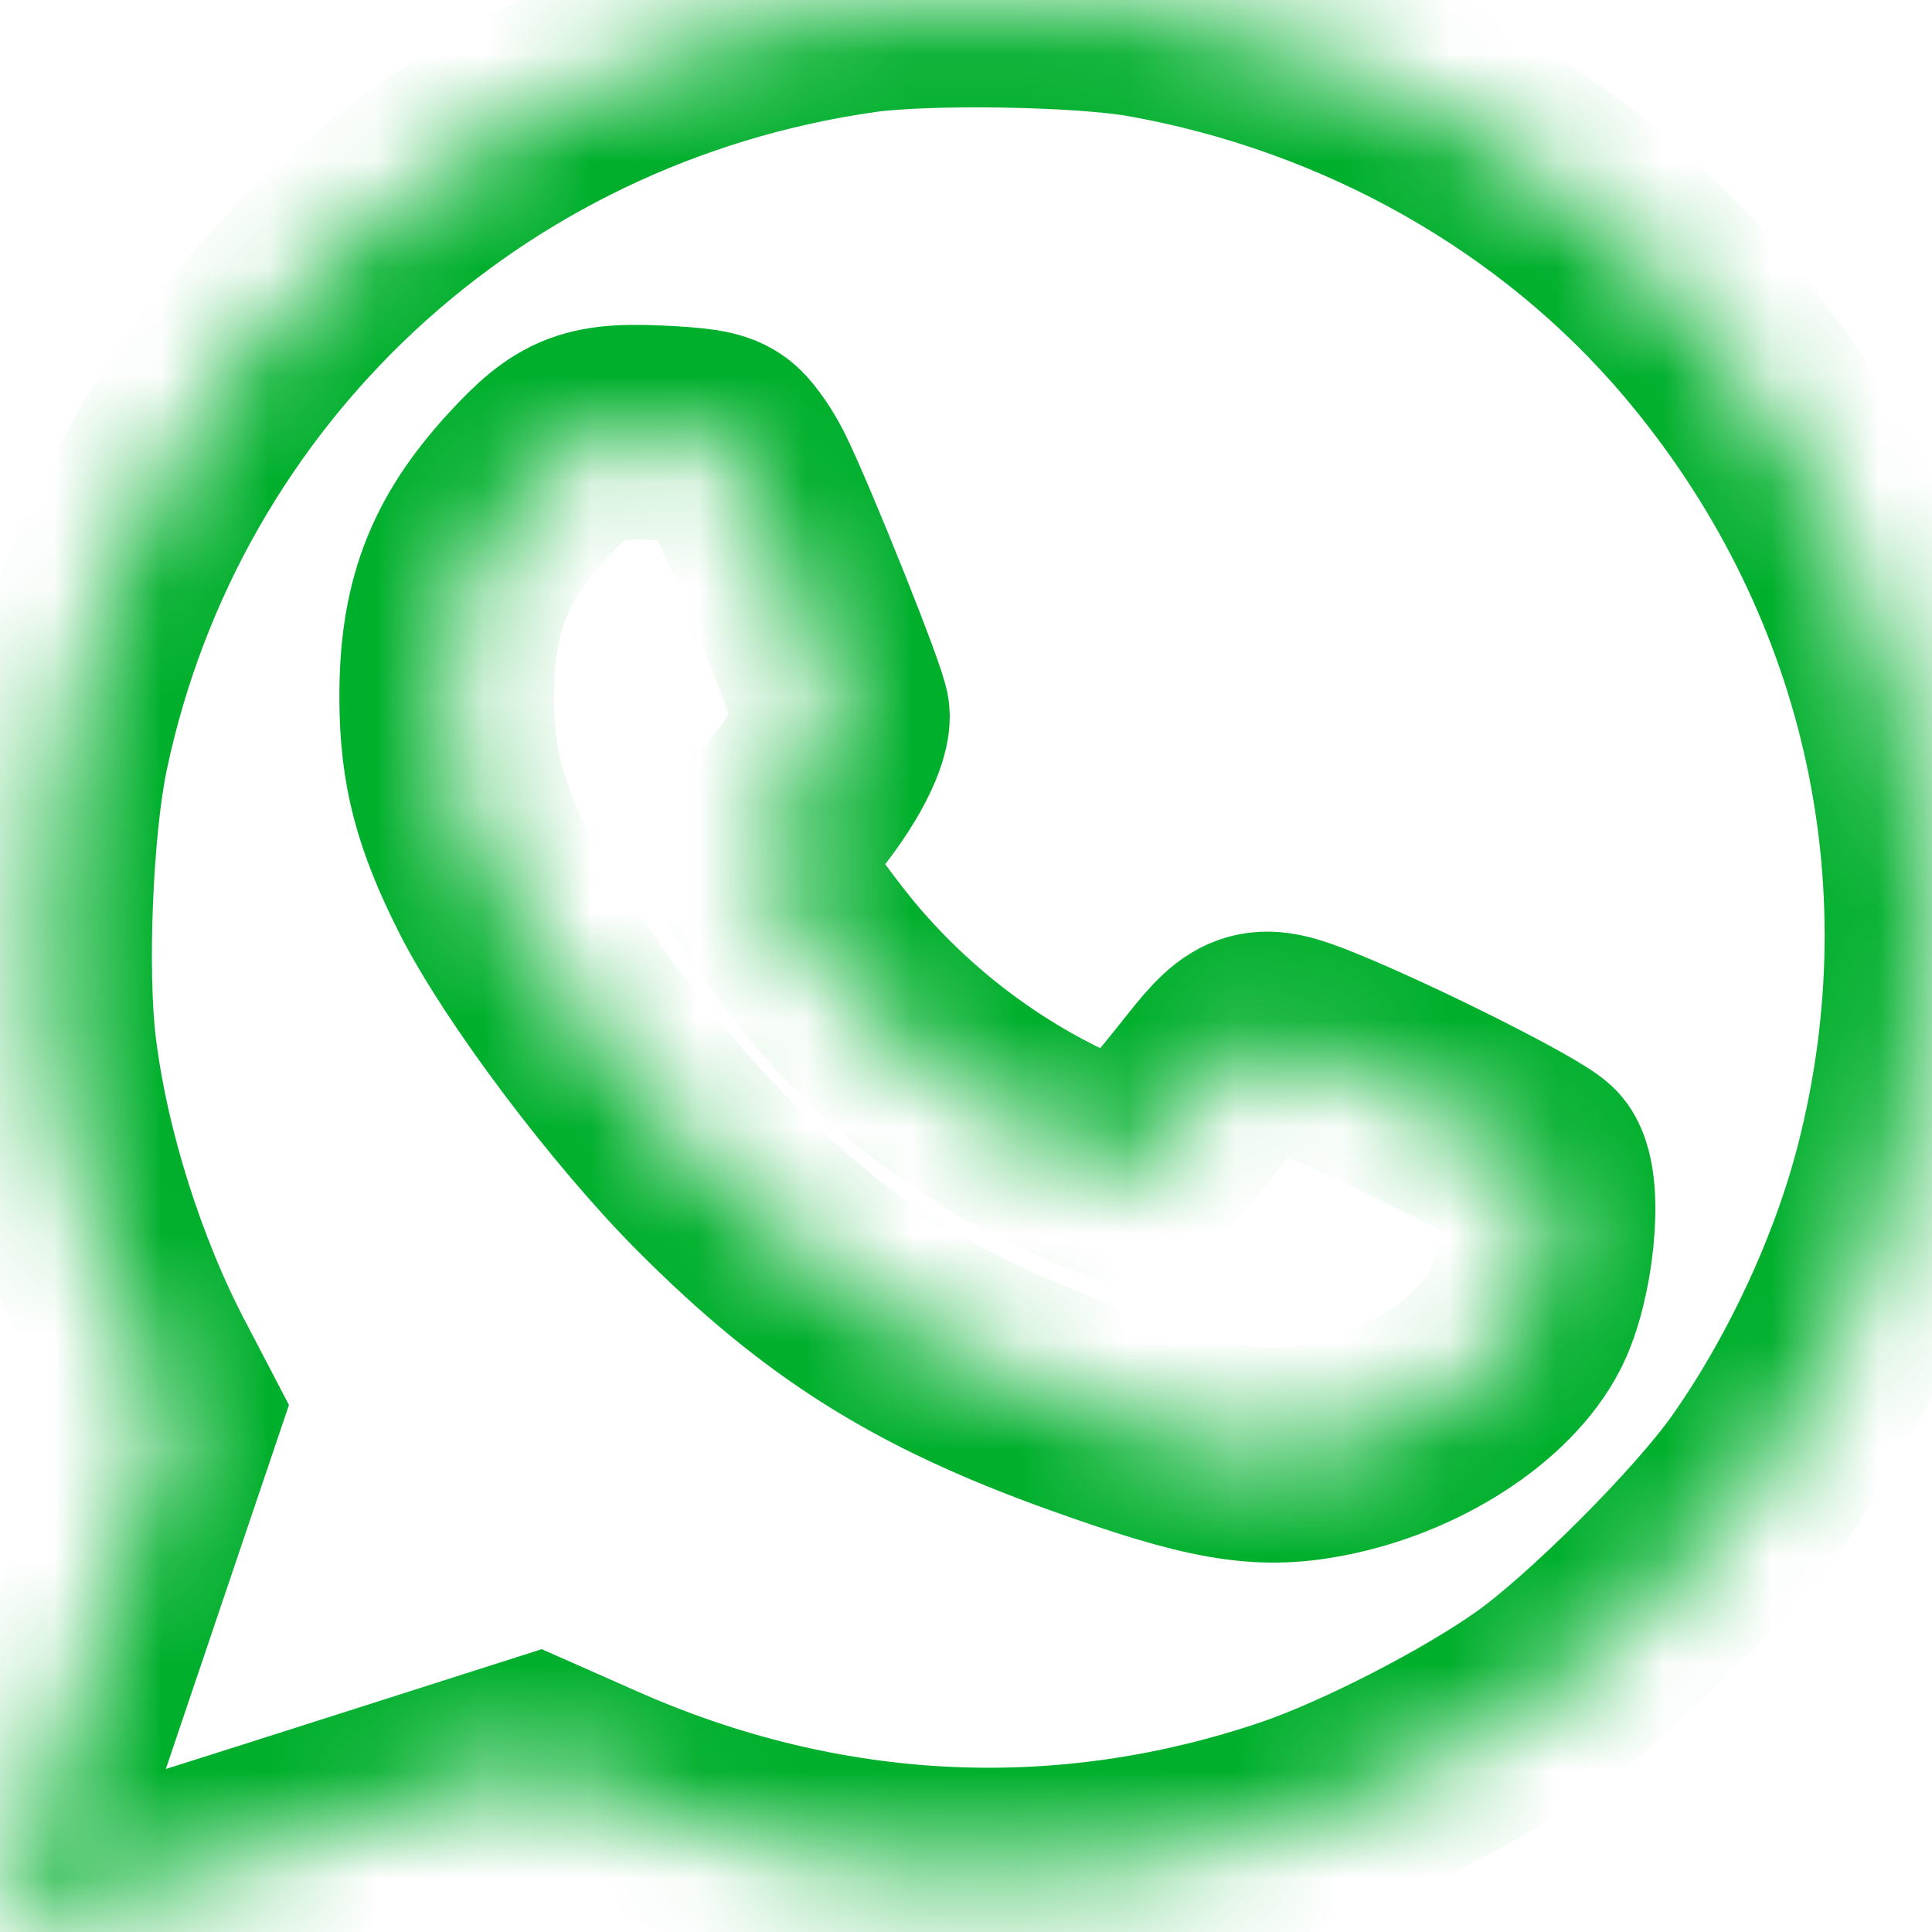 <?xml version="1.0" encoding="UTF-8"?> <svg xmlns="http://www.w3.org/2000/svg" width="18" height="18" viewBox="0 0 18 18" fill="none"><mask id="path-1-inside-1_238_645" fill="white"><path fill-rule="evenodd" clip-rule="evenodd" d="M8.012 0.054C4.296 0.584 1.344 3.329 0.575 6.968C0.424 7.683 0.368 9.059 0.46 9.796C0.58 10.764 0.932 11.883 1.396 12.768L1.608 13.174L0.795 15.577C0.347 16.899 -0.01 17.989 0 18C0.011 18.01 1.138 17.662 2.505 17.226L4.99 16.433L5.526 16.67C7.653 17.614 9.916 17.724 12.076 16.99C12.732 16.766 13.749 16.245 14.331 15.833C14.918 15.417 15.978 14.357 16.392 13.77C16.983 12.932 17.47 11.886 17.718 10.921C18.435 8.137 17.768 5.261 15.892 3.045C14.598 1.516 12.737 0.463 10.685 0.097C10.081 -0.01 8.626 -0.034 8.012 0.054ZM6.753 4.156C6.811 4.209 6.907 4.348 6.967 4.466C7.179 4.889 7.849 6.564 7.849 6.671C7.848 6.861 7.632 7.246 7.332 7.591C7.173 7.775 7.041 7.955 7.041 7.992C7.038 8.092 7.522 8.789 7.86 9.171C8.458 9.848 9.18 10.382 9.984 10.745C10.238 10.86 10.47 10.955 10.499 10.955C10.556 10.955 10.857 10.617 11.296 10.062C11.641 9.626 11.74 9.599 12.24 9.801C12.963 10.093 14.27 10.753 14.348 10.864C14.495 11.073 14.413 11.901 14.206 12.305C13.922 12.858 13.151 13.354 12.328 13.511C11.73 13.626 11.278 13.546 10.092 13.119C8.614 12.586 7.726 12.027 6.656 10.956C5.921 10.22 4.976 8.964 4.609 8.235C4.28 7.582 4.165 7.141 4.162 6.518C4.157 5.674 4.36 5.133 4.907 4.535C5.342 4.06 5.512 3.996 6.228 4.037C6.559 4.056 6.67 4.081 6.753 4.156Z"></path></mask><path fill-rule="evenodd" clip-rule="evenodd" d="M8.012 0.054C4.296 0.584 1.344 3.329 0.575 6.968C0.424 7.683 0.368 9.059 0.46 9.796C0.58 10.764 0.932 11.883 1.396 12.768L1.608 13.174L0.795 15.577C0.347 16.899 -0.01 17.989 0 18C0.011 18.01 1.138 17.662 2.505 17.226L4.99 16.433L5.526 16.67C7.653 17.614 9.916 17.724 12.076 16.99C12.732 16.766 13.749 16.245 14.331 15.833C14.918 15.417 15.978 14.357 16.392 13.77C16.983 12.932 17.47 11.886 17.718 10.921C18.435 8.137 17.768 5.261 15.892 3.045C14.598 1.516 12.737 0.463 10.685 0.097C10.081 -0.01 8.626 -0.034 8.012 0.054ZM6.753 4.156C6.811 4.209 6.907 4.348 6.967 4.466C7.179 4.889 7.849 6.564 7.849 6.671C7.848 6.861 7.632 7.246 7.332 7.591C7.173 7.775 7.041 7.955 7.041 7.992C7.038 8.092 7.522 8.789 7.86 9.171C8.458 9.848 9.18 10.382 9.984 10.745C10.238 10.86 10.47 10.955 10.499 10.955C10.556 10.955 10.857 10.617 11.296 10.062C11.641 9.626 11.74 9.599 12.24 9.801C12.963 10.093 14.27 10.753 14.348 10.864C14.495 11.073 14.413 11.901 14.206 12.305C13.922 12.858 13.151 13.354 12.328 13.511C11.73 13.626 11.278 13.546 10.092 13.119C8.614 12.586 7.726 12.027 6.656 10.956C5.921 10.22 4.976 8.964 4.609 8.235C4.28 7.582 4.165 7.141 4.162 6.518C4.157 5.674 4.36 5.133 4.907 4.535C5.342 4.06 5.512 3.996 6.228 4.037C6.559 4.056 6.67 4.081 6.753 4.156Z" stroke="#00AF2C" stroke-width="2" mask="url(#path-1-inside-1_238_645)"></path></svg> 